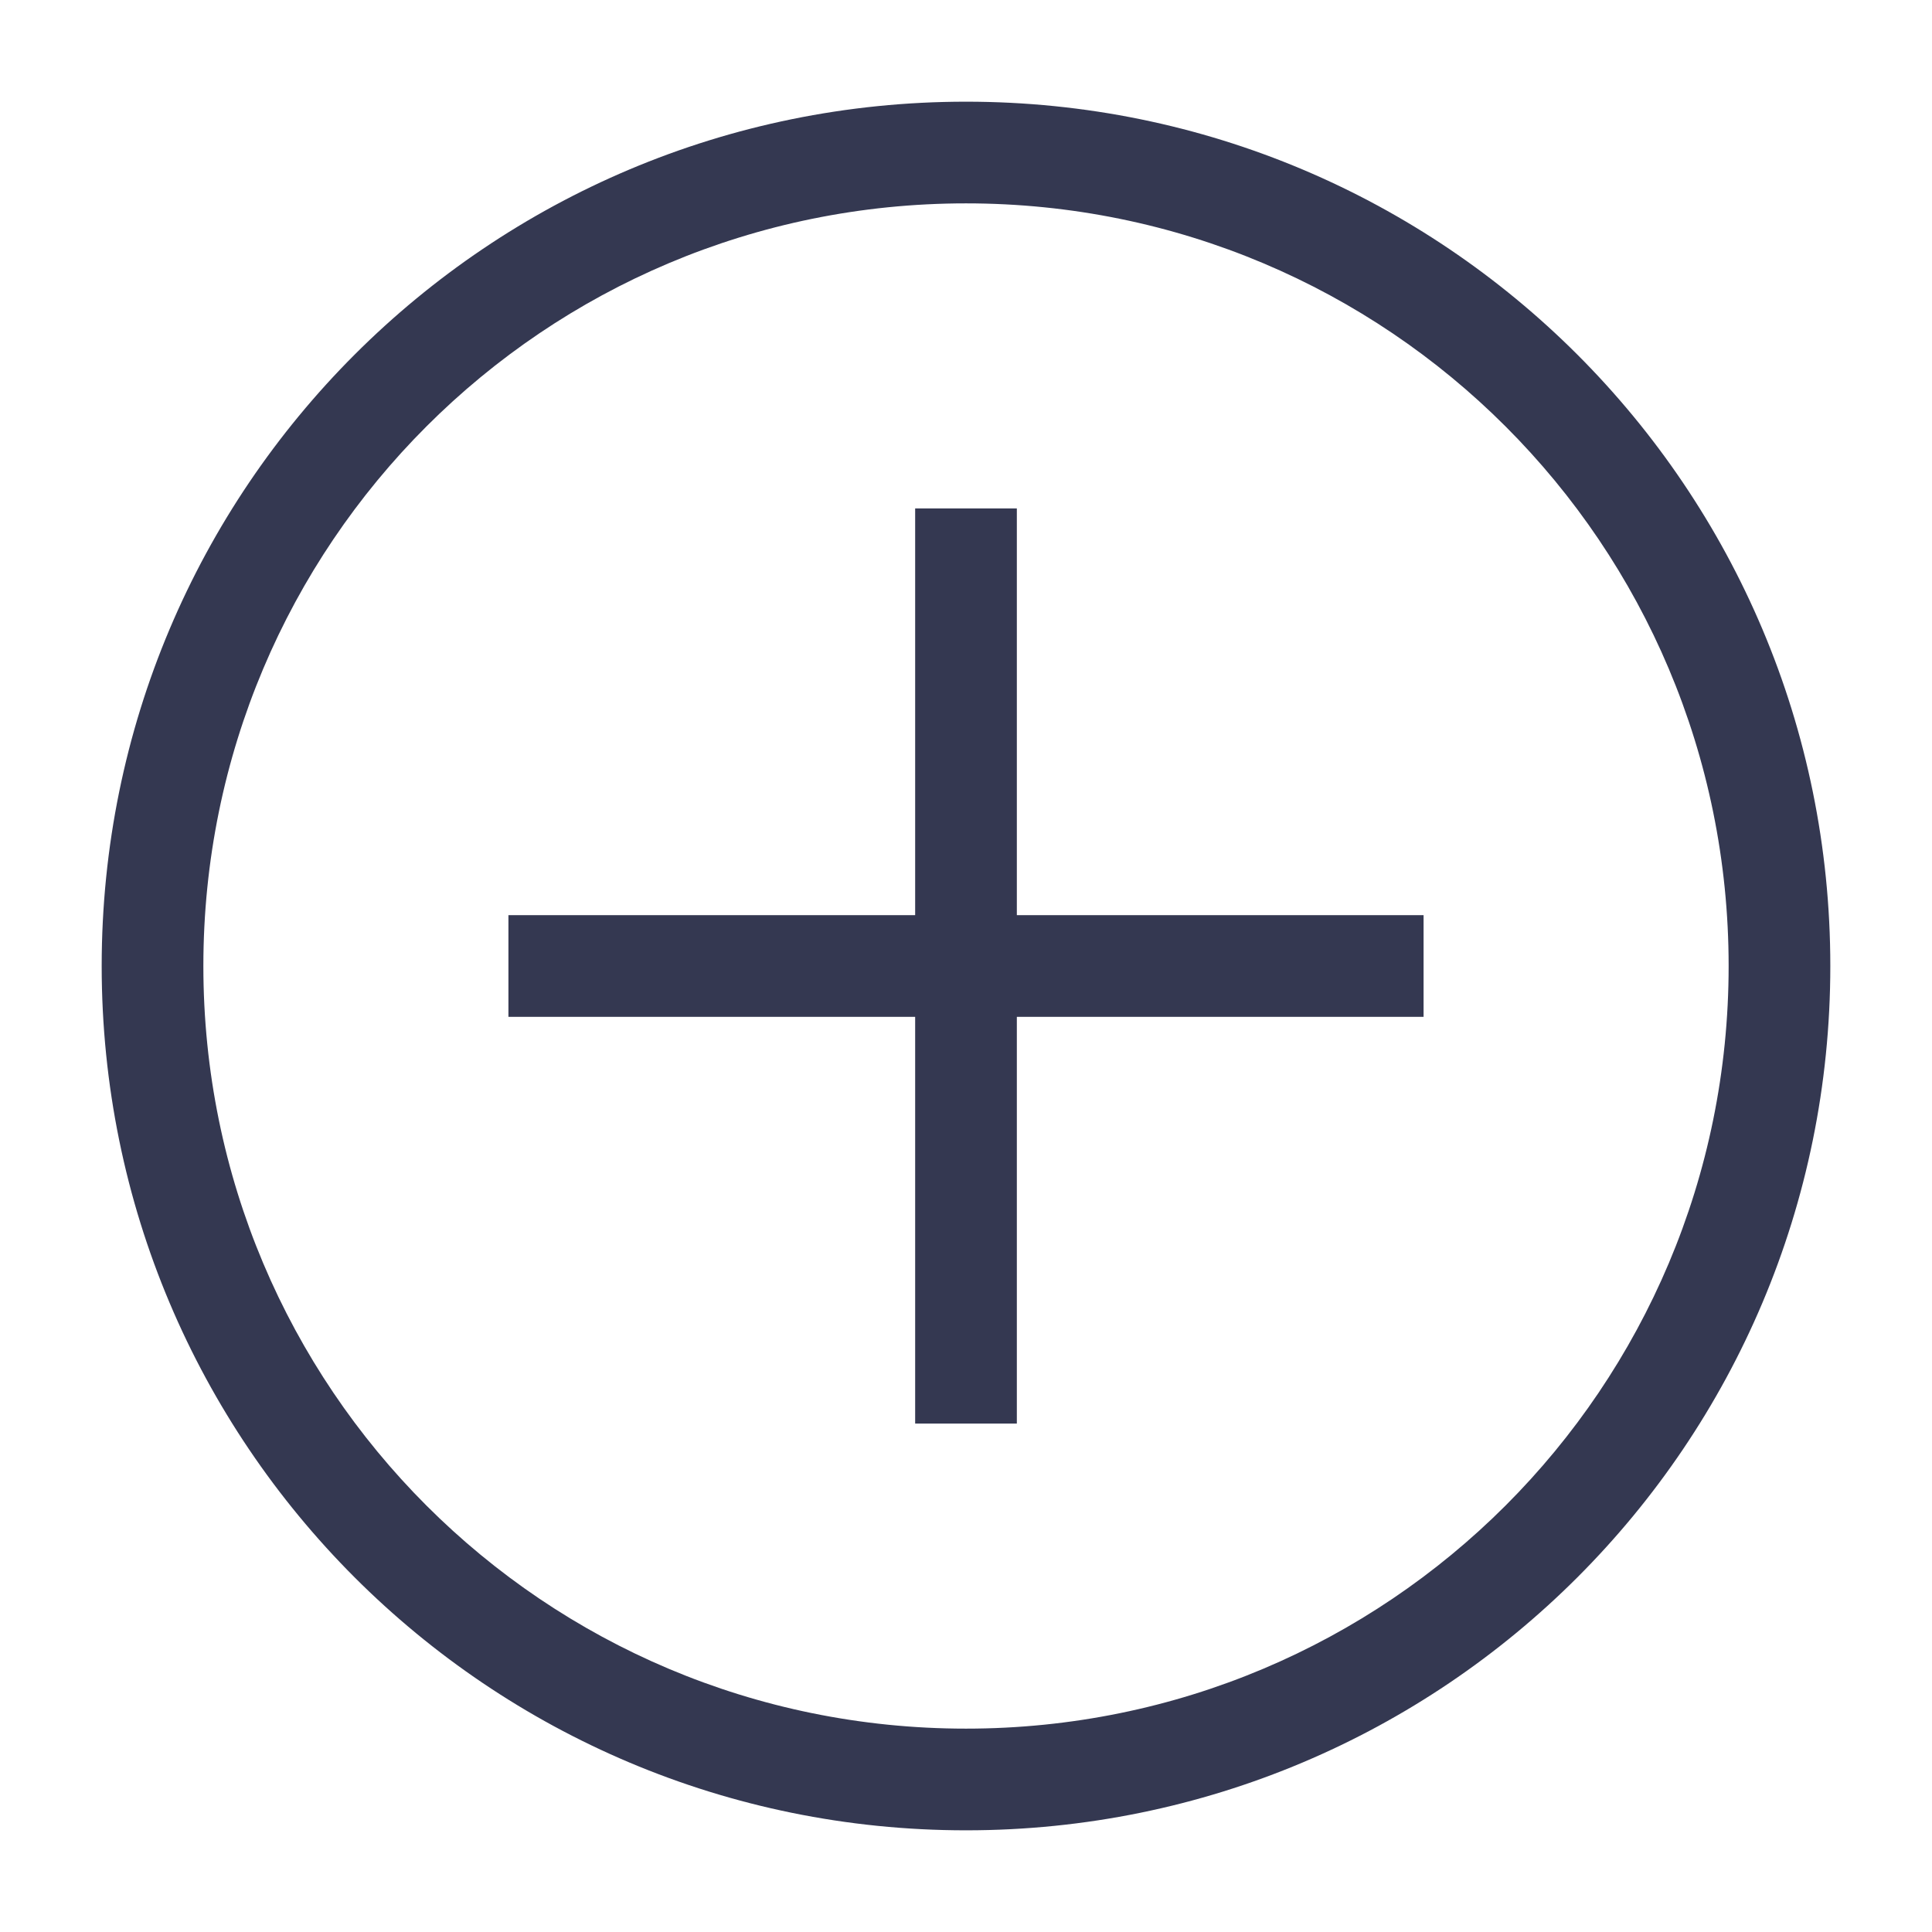 <svg xmlns="http://www.w3.org/2000/svg" width="38" height="38" viewBox="0 0 38 38" fill="none"><path d="M19 36C9.6 36 2 28.4 2 19C2 9.6 9.6 2 19 2C28.4 2 36 9.6 36 19C36 28.4 28.4 36 19 36ZM19 4C10.7 4 4 10.7 4 19C4 27.3 10.7 34 19 34C27.3 34 34 27.3 34 19C34 10.7 27.3 4 19 4Z" fill="#343851"></path><path d="M10 18H28V20H10V18Z" fill="#343851"></path><path d="M18 10H20V28H18V10Z" fill="#343851"></path></svg>